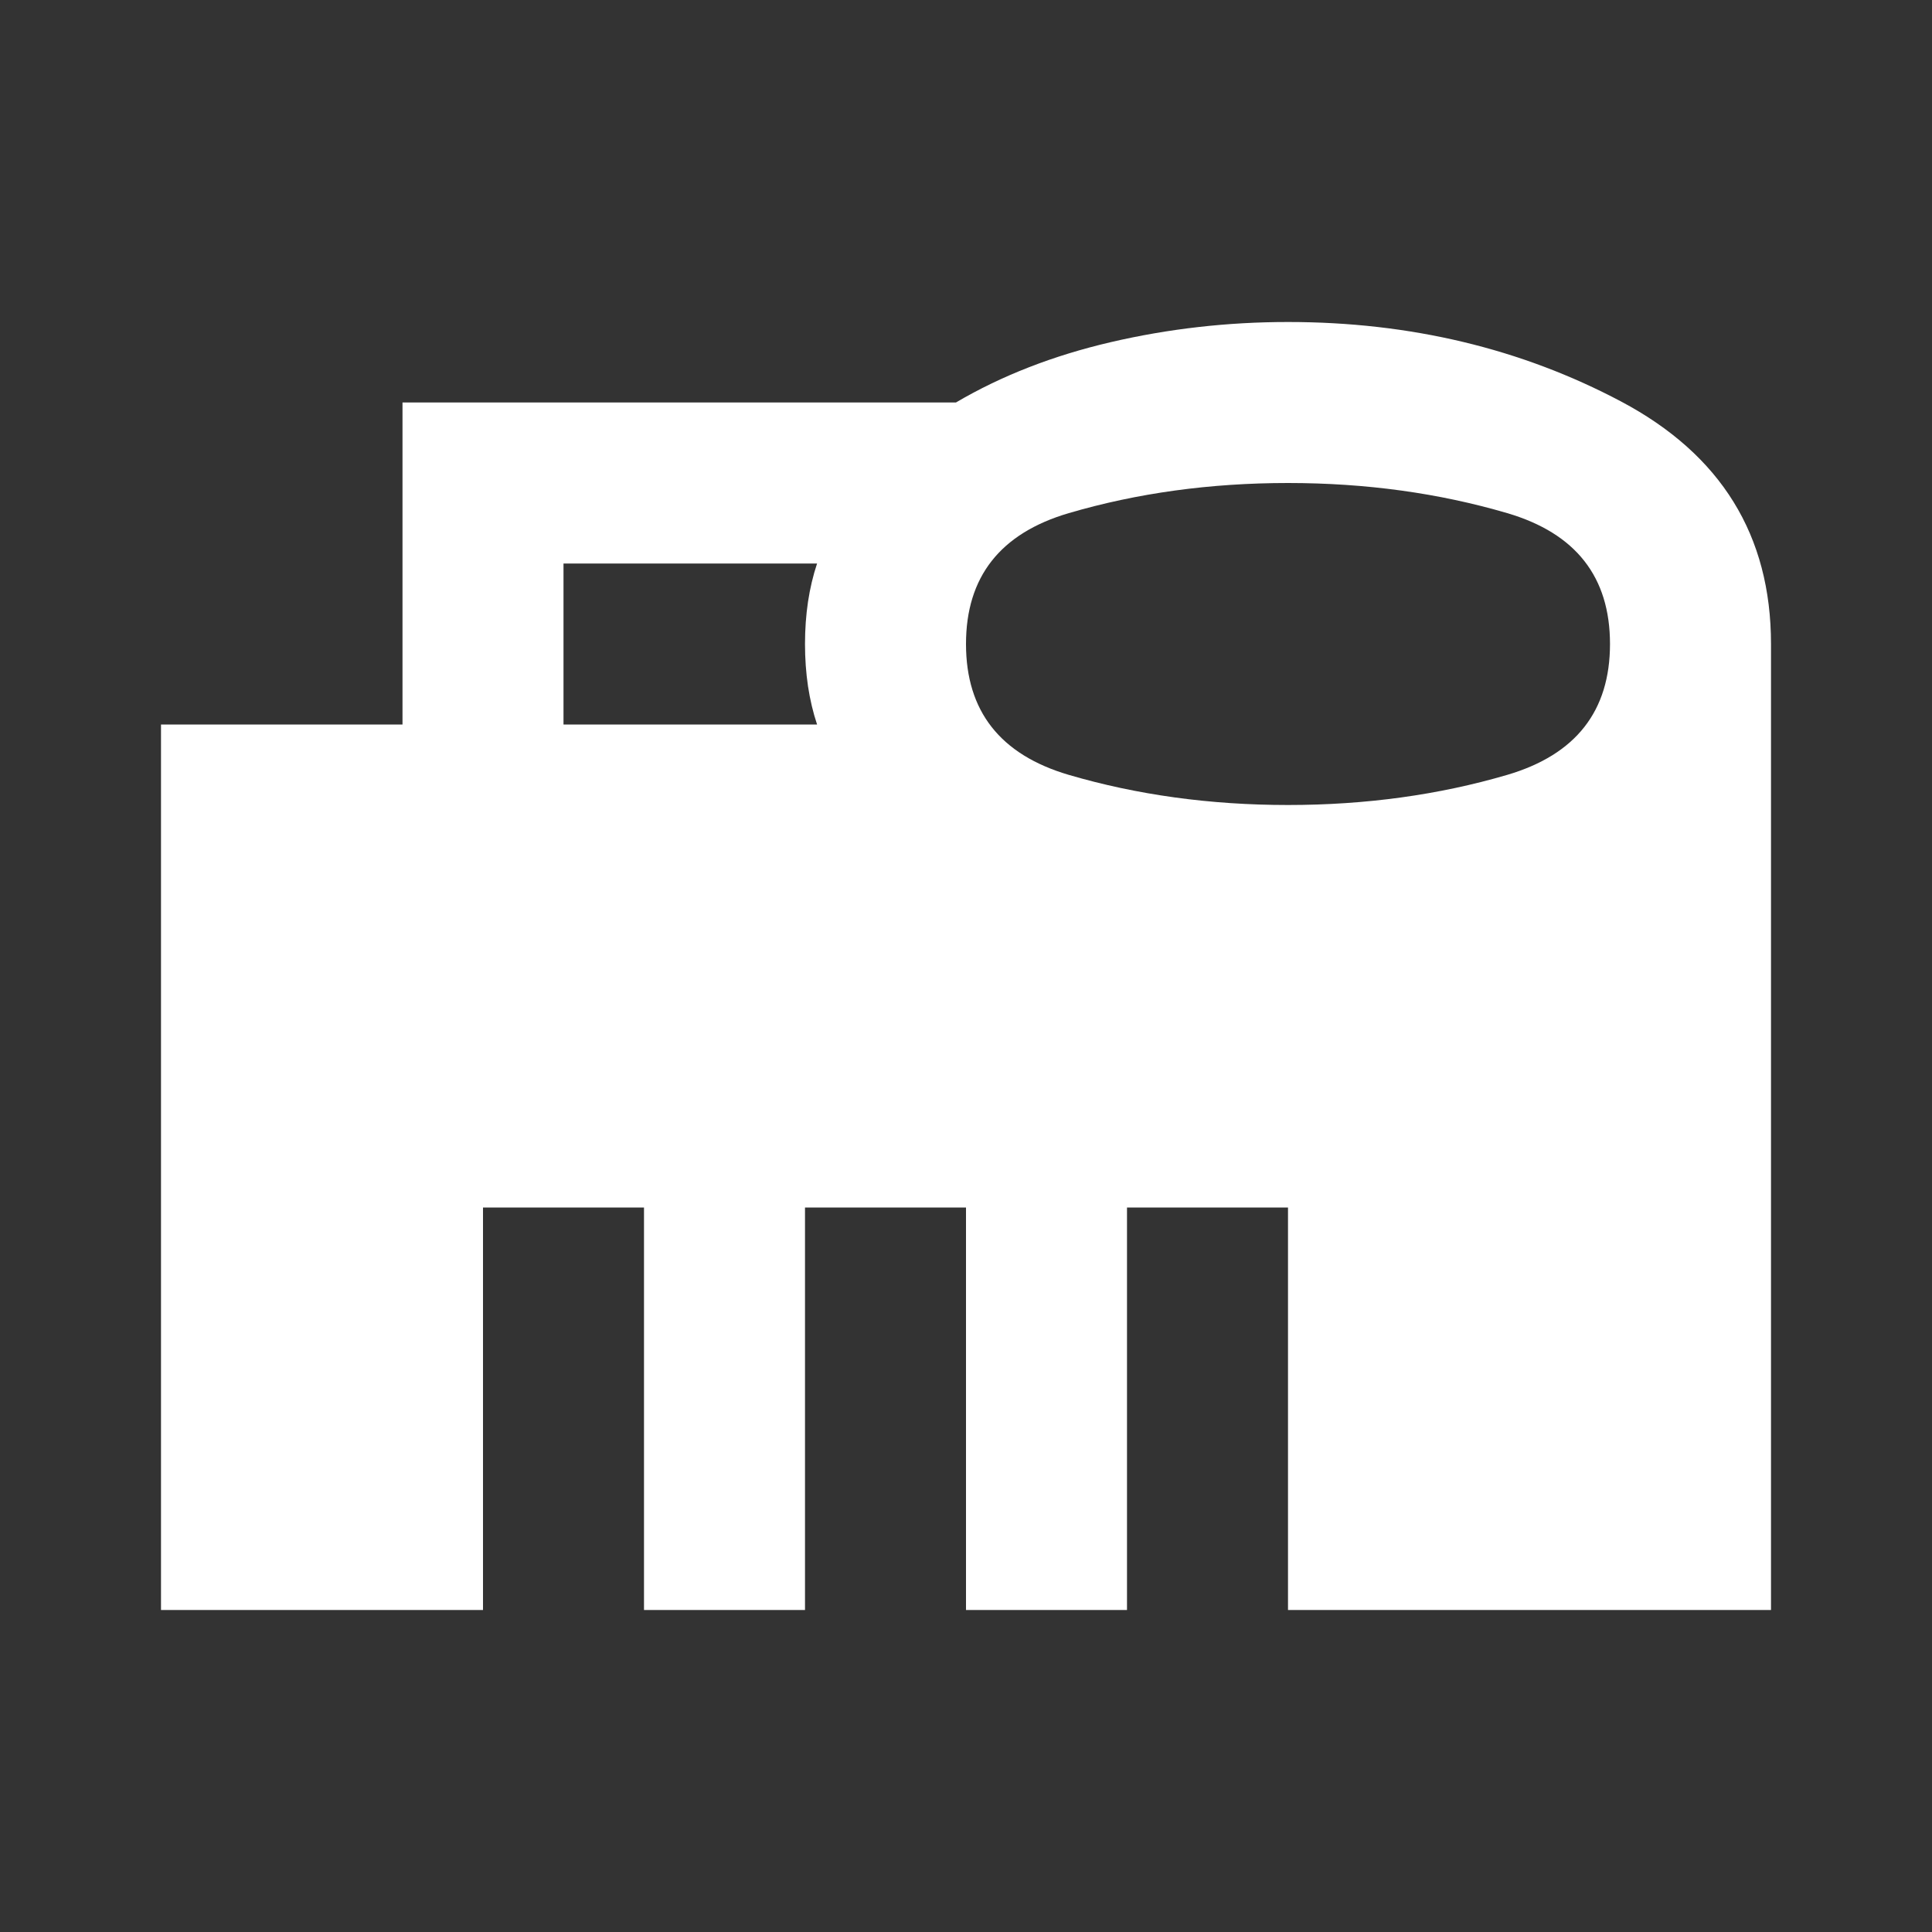 <svg width="36" height="36" viewBox="0 0 36 36" fill="none" xmlns="http://www.w3.org/2000/svg">
<rect x="0" y="0" width="36" height="36" fill="#333333" stroke="none"/>
<mask id="mask0_11982_3364" style="mask-type:alpha" maskUnits="userSpaceOnUse" x="0" y="0" width="36" height="36">
<rect width="36" height="36" fill="#D9D9D9"/>
</mask>
<g mask="url(#mask0_11982_3364)">
<path d="M10.5 13.5H15.225C15.15 13.275 15.094 13.037 15.056 12.787C15.019 12.537 15 12.275 15 12C15 11.725 15.019 11.463 15.056 11.213C15.094 10.963 15.15 10.725 15.225 10.5H10.5V13.5ZM24 15C25.45 15 26.812 14.812 28.087 14.438C29.363 14.062 30 13.25 30 12C30 10.75 29.363 9.938 28.087 9.562C26.812 9.188 25.45 9 24 9C22.55 9 21.188 9.188 19.913 9.562C18.637 9.938 18 10.75 18 12C18 13.25 18.637 14.062 19.913 14.438C21.188 14.812 22.55 15 24 15ZM3 30V13.5H7.5V7.5H17.812C18.663 7 19.625 6.625 20.7 6.375C21.775 6.125 22.875 6 24 6C26.275 6 28.344 6.494 30.206 7.481C32.069 8.469 33 9.975 33 12V30H24V22.5H21V30H18V22.5H15V30H12V22.5H9V30H3Z" fill="white"/>
</g>
</svg>
